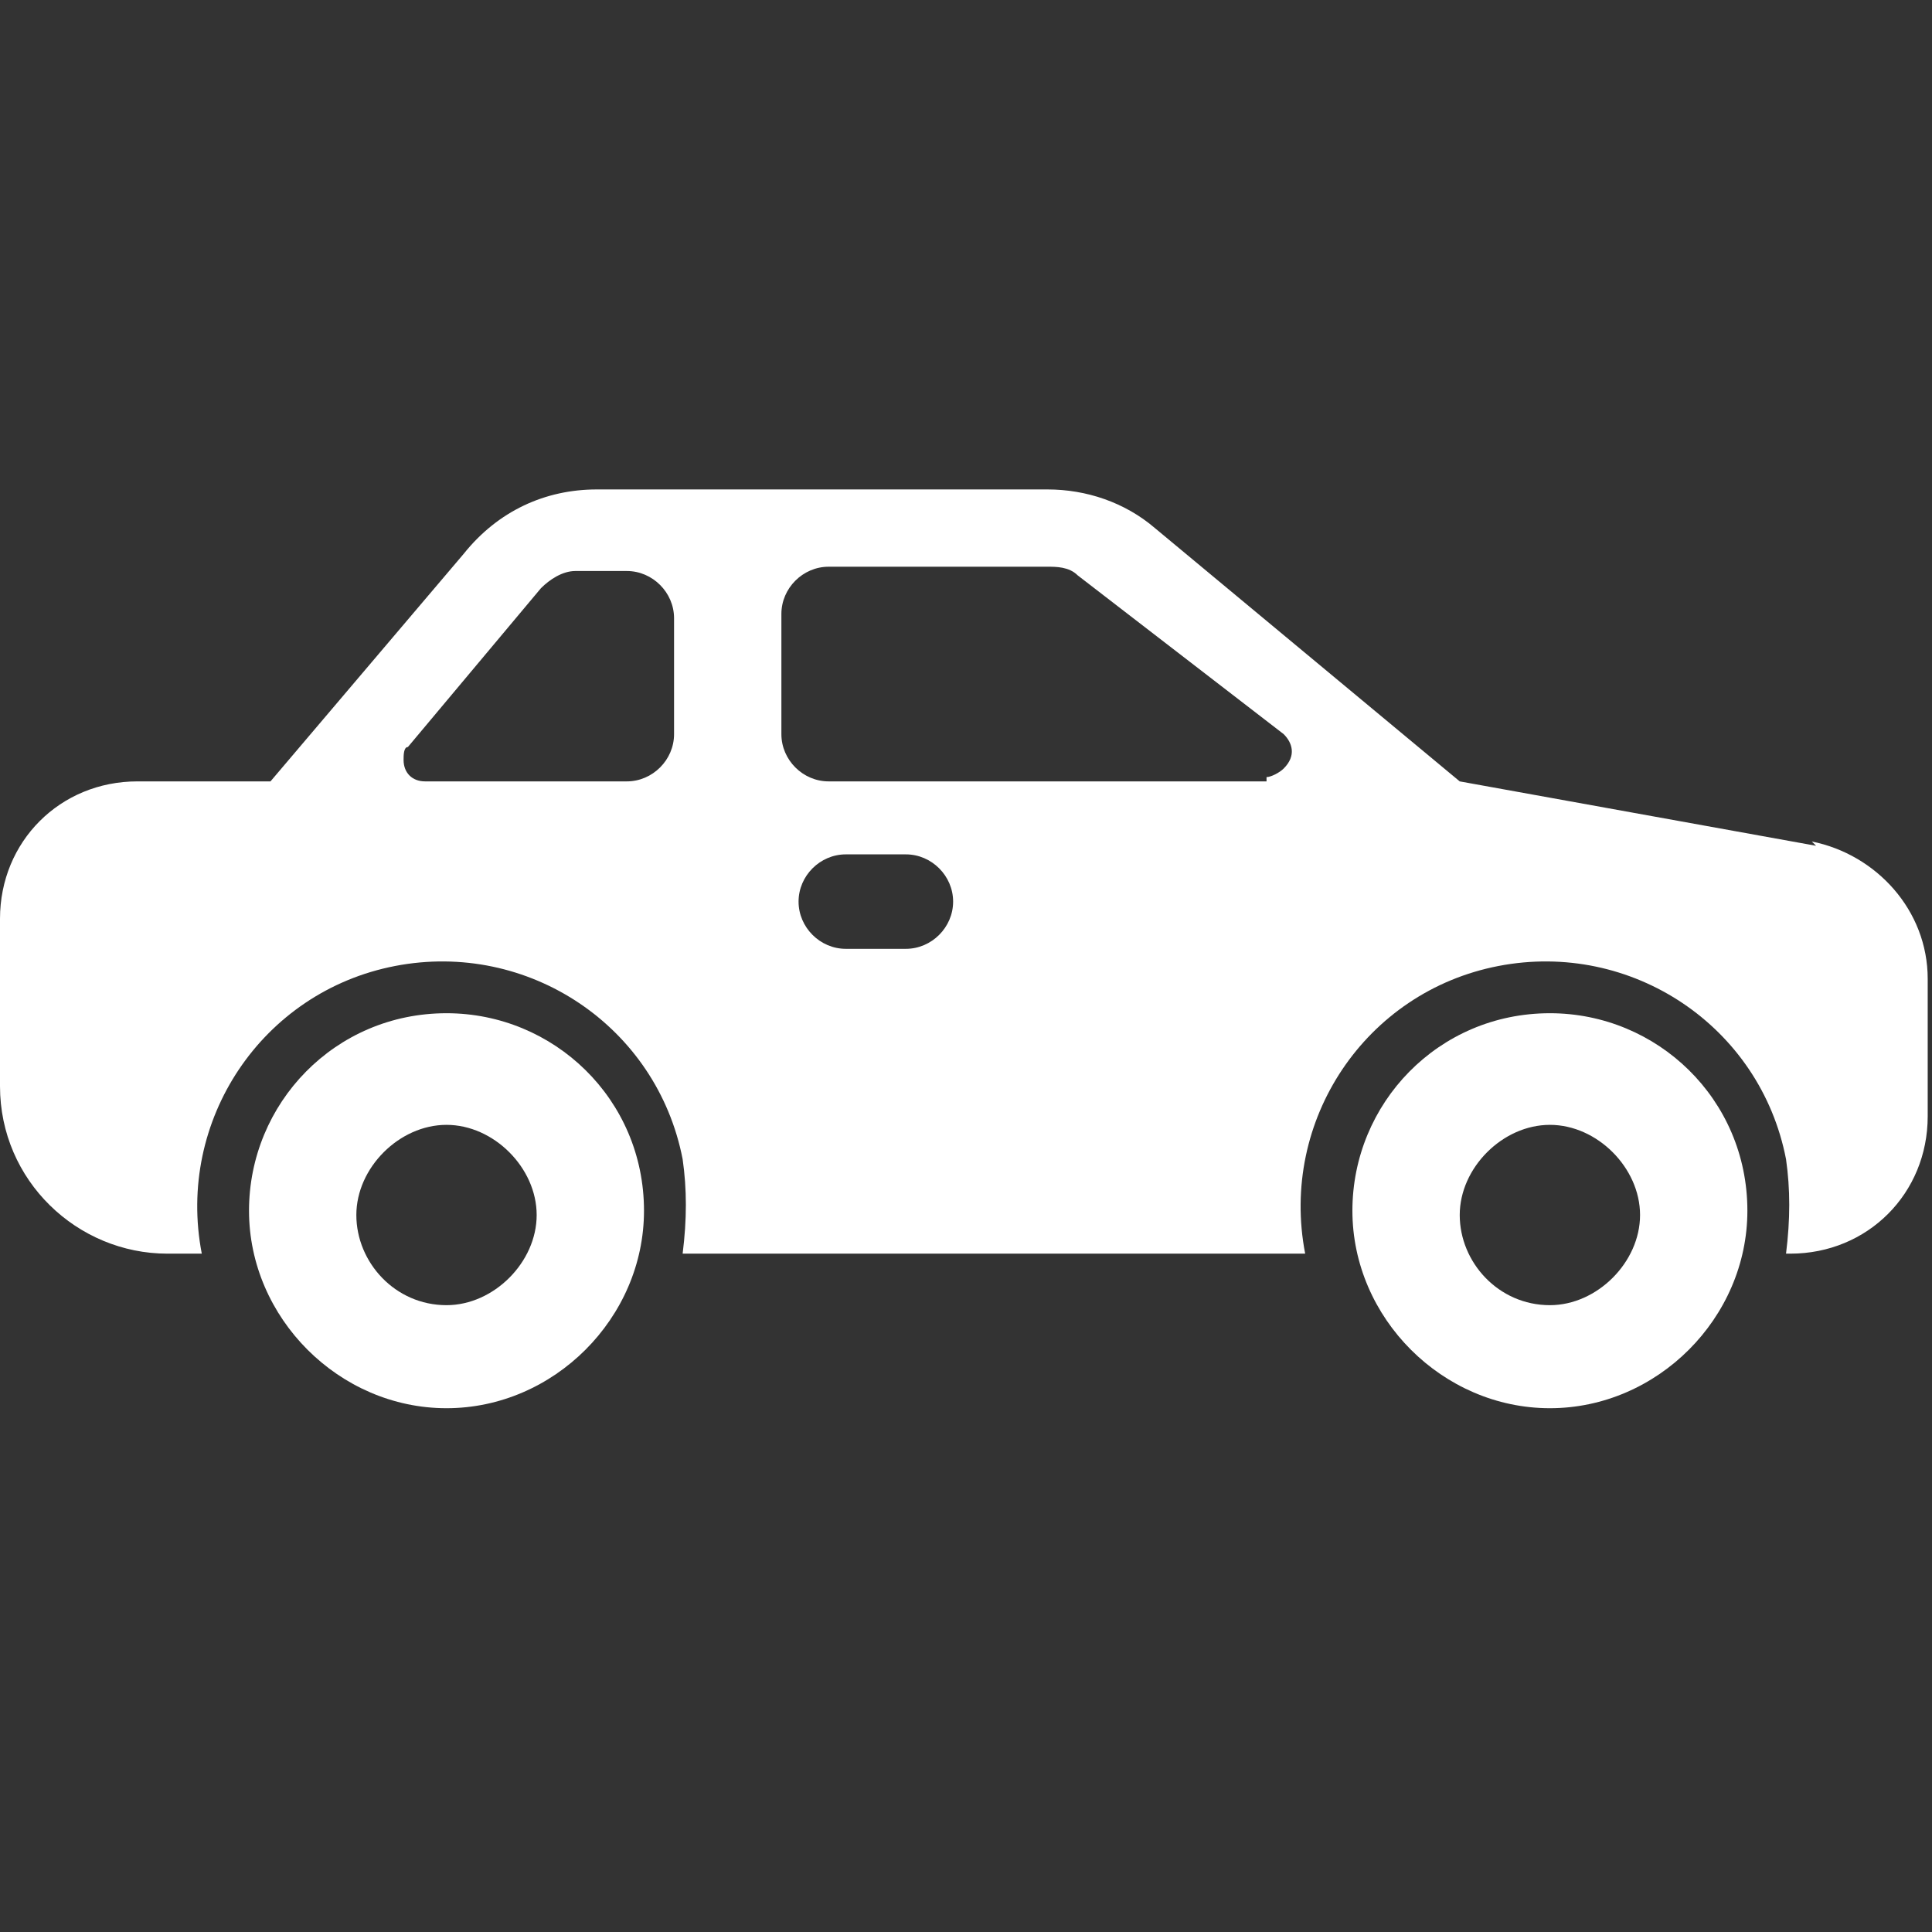 <?xml version="1.0" encoding="UTF-8"?><svg id="Laag_1" xmlns="http://www.w3.org/2000/svg" width="45" height="45" viewBox="0 0 45 45"><rect x="0" y="0" width="45" height="45" fill="#333333" stroke="none"/><defs><style>.cls-1{fill:#fff;stroke-width:0px;}</style></defs><g id="_13-car"><g id="glyph"><path class="cls-1" d="M10.4,23.6c-2.6,0-4.6,2.1-4.6,4.6s2.1,4.6,4.6,4.6,4.6-2.1,4.6-4.6c0-2.6-2.1-4.6-4.6-4.6ZM10.4,30.4c-1.2,0-2.1-1-2.1-2.1s1-2.1,2.1-2.1,2.1,1,2.1,2.1-1,2.1-2.1,2.1Z"/><path class="cls-1" d="M36.1,23.6c-2.6,0-4.6,2.1-4.6,4.6s2.1,4.6,4.6,4.6,4.6-2.1,4.6-4.6c0-2.6-2.1-4.6-4.6-4.6ZM36.1,30.4c-1.2,0-2.1-1-2.1-2.1s1-2.1,2.1-2.1,2.1,1,2.1,2.1-1,2.1-2.1,2.1Z"/><path class="cls-1" d="M42.3,19.7l-8.3-1.5-7.1-5.9c-.7-.6-1.6-.9-2.5-.9h-10.5c-1.2,0-2.3.5-3.1,1.5l-4.5,5.3h-3.1c-1.8,0-3.2,1.4-3.2,3.2v3.9c0,2.2,1.8,3.9,3.9,3.9h.8c-.6-3.1,1.4-6.1,4.5-6.7,3.1-.6,6.1,1.4,6.7,4.5.1.7.1,1.4,0,2.2h14.5c-.6-3.1,1.4-6.1,4.5-6.7,3.1-.6,6.1,1.4,6.7,4.5.1.7.1,1.4,0,2.2h.1c1.8,0,3.2-1.4,3.2-3.2v-3.2c0-1.6-1.2-2.9-2.7-3.2ZM15.7,17.1c0,.6-.5,1.1-1.1,1.1h-4.7c-.3,0-.5-.2-.5-.5,0-.1,0-.3.1-.3l3.1-3.7c.2-.2.5-.4.8-.4h1.2c.6,0,1.1.5,1.1,1.1v2.8ZM21.1,22.1h-1.4c-.6,0-1.1-.5-1.1-1.1s.5-1.1,1.1-1.1h1.4c.6,0,1.1.5,1.1,1.1s-.5,1.1-1.1,1.1ZM29.5,18.2h-10.2c-.6,0-1.1-.5-1.1-1.1v-2.8c0-.6.5-1.1,1.1-1.1h5.1c.2,0,.5,0,.7.2l4.8,3.7c.2.2.3.5,0,.8-.1.1-.3.2-.4.2Z"/></g></g></svg>